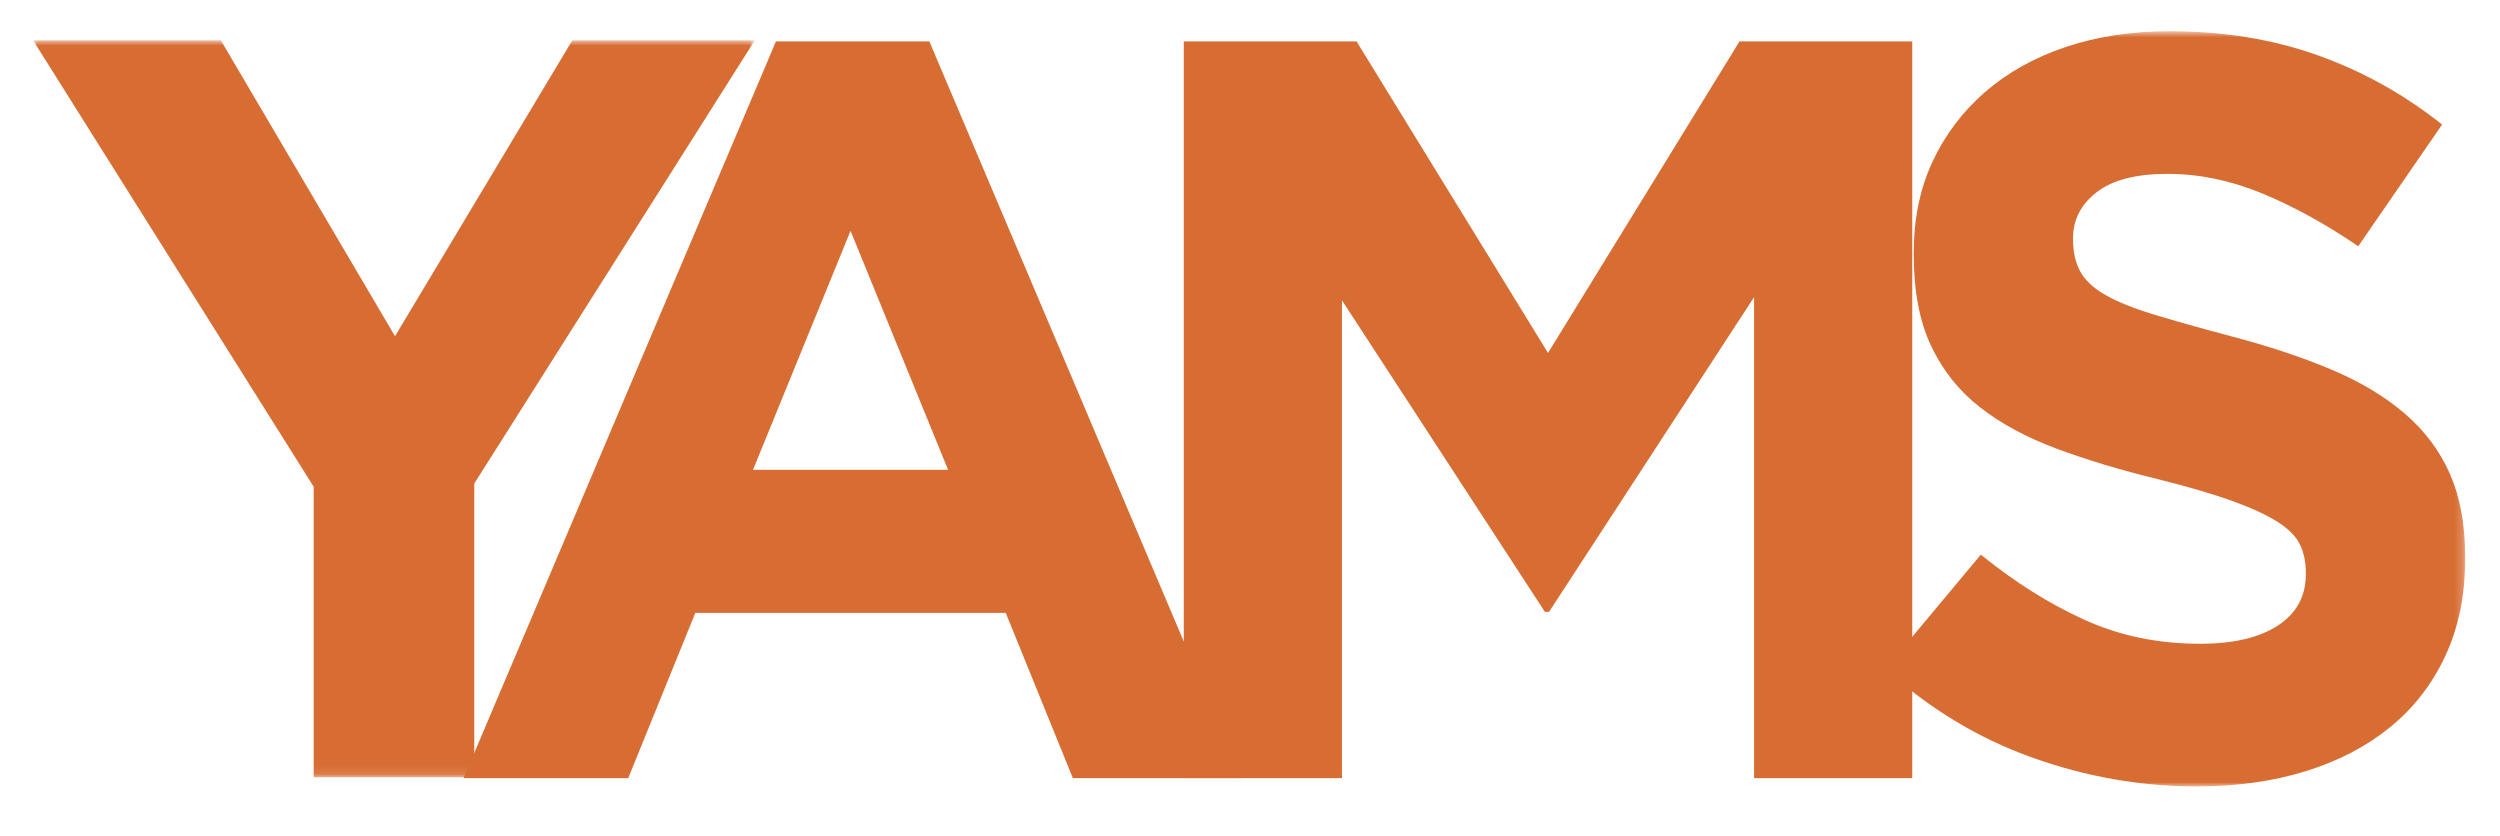 <?xml version="1.0" encoding="UTF-8"?>
<svg width="302px" height="101px" viewBox="0 0 302 101" version="1.1" xmlns="http://www.w3.org/2000/svg" xmlns:xlink="http://www.w3.org/1999/xlink">
    <!-- Generator: Sketch 50.2 (55047) - http://www.bohemiancoding.com/sketch -->
    <title>logo</title>
    <desc>Created with Sketch.</desc>
    <defs>
        <polygon id="path-1" points="0.76 0.772 70.792 0.772 70.792 92 0.76 92"></polygon>
        <polygon id="path-3" points="0 0.875 87.178 0.875 87.178 89.894 0 89.894"></polygon>
    </defs>
    <g id="logo" stroke="none" stroke-width="1" fill="none" fill-rule="evenodd">
        <g id="logo-copy" transform="translate(4, 3)">
            <g id="Group-3" transform="translate(223, 0)">
                <mask id="mask-2" fill="white">
                    <use xlink:href="#path-1"></use>
                </mask>
                <g id="Clip-2"></g>
                <path d="M38.372,92 C31.615,92 24.989,90.838 18.488,88.512 C11.987,86.192 6.079,82.622 0.76,77.806 L12.284,63.998 C16.337,67.289 20.493,69.912 24.758,71.851 C29.022,73.799 33.686,74.767 38.752,74.767 C42.803,74.767 45.95,74.027 48.187,72.552 C50.423,71.073 51.542,69.024 51.542,66.402 L51.542,66.15 C51.542,64.883 51.306,63.766 50.844,62.794 C50.376,61.823 49.488,60.916 48.176,60.071 C46.864,59.228 45.044,58.382 42.717,57.536 C40.387,56.694 37.363,55.802 33.636,54.876 C29.149,53.78 25.087,52.553 21.448,51.201 C17.804,49.848 14.719,48.181 12.178,46.194 C9.638,44.211 7.672,41.742 6.276,38.782 C4.878,35.825 4.179,32.152 4.179,27.76 L4.179,27.503 C4.179,23.451 4.934,19.8 6.44,16.546 C7.953,13.296 10.07,10.485 12.793,8.118 C15.522,5.755 18.776,3.937 22.564,2.669 C26.349,1.403 30.52,0.772 35.078,0.772 C41.579,0.772 47.552,1.74 52.997,3.683 C58.443,5.629 63.445,8.415 68.005,12.049 L57.875,26.746 C53.905,24.041 50.02,21.909 46.223,20.345 C42.423,18.784 38.624,18.002 34.827,18.002 C31.027,18.002 28.177,18.744 26.278,20.219 C24.378,21.698 23.427,23.538 23.427,25.731 L23.427,25.982 C23.427,27.421 23.704,28.666 24.253,29.721 C24.803,30.779 25.795,31.731 27.238,32.575 C28.676,33.417 30.645,34.222 33.144,34.981 C35.638,35.74 38.789,36.63 42.602,37.643 C47.09,38.823 51.086,40.155 54.601,41.632 C58.112,43.11 61.075,44.887 63.489,46.954 C65.902,49.023 67.721,51.452 68.948,54.24 C70.173,57.028 70.793,60.367 70.793,64.25 L70.793,64.506 C70.793,68.899 69.993,72.803 68.4,76.225 C66.807,79.642 64.583,82.521 61.73,84.839 C58.881,87.165 55.473,88.937 51.52,90.165 C47.567,91.386 43.185,92 38.372,92" id="Fill-1" fill="#D86D34" mask="url(#mask-2)"></path>
            </g>
            <polygon id="Fill-4" fill="#D86D34" points="139 2 159.869 2 183.001 39.635 206.133 2 227 2 227 91 207.892 91 207.892 32.896 183.125 70.912 182.622 70.912 158.111 33.28 158.111 91 139 91"></polygon>
            <path d="M110.527,53.748 L98.745,24.885 L86.965,53.748 L110.527,53.748 Z M89.735,2 L108.265,2 L146,91 L125.602,91 L117.494,71.038 L79.994,71.038 L71.889,91 L52,91 L89.735,2 Z" id="Fill-6" fill="#D86D34"></path>
            <g id="Group-10" transform="translate(0, 1)">
                <mask id="mask-4" fill="white">
                    <use xlink:href="#path-3"></use>
                </mask>
                <g id="Clip-9"></g>
                <polygon id="Fill-8" fill="#D86D34" mask="url(#mask-4)" points="33.891 54.797 -0.001 0.875 22.676 0.875 43.716 36.613 65.134 0.875 87.178 0.875 53.29 54.413 53.29 89.894 33.891 89.894"></polygon>
            </g>
        </g>
    </g>
</svg>